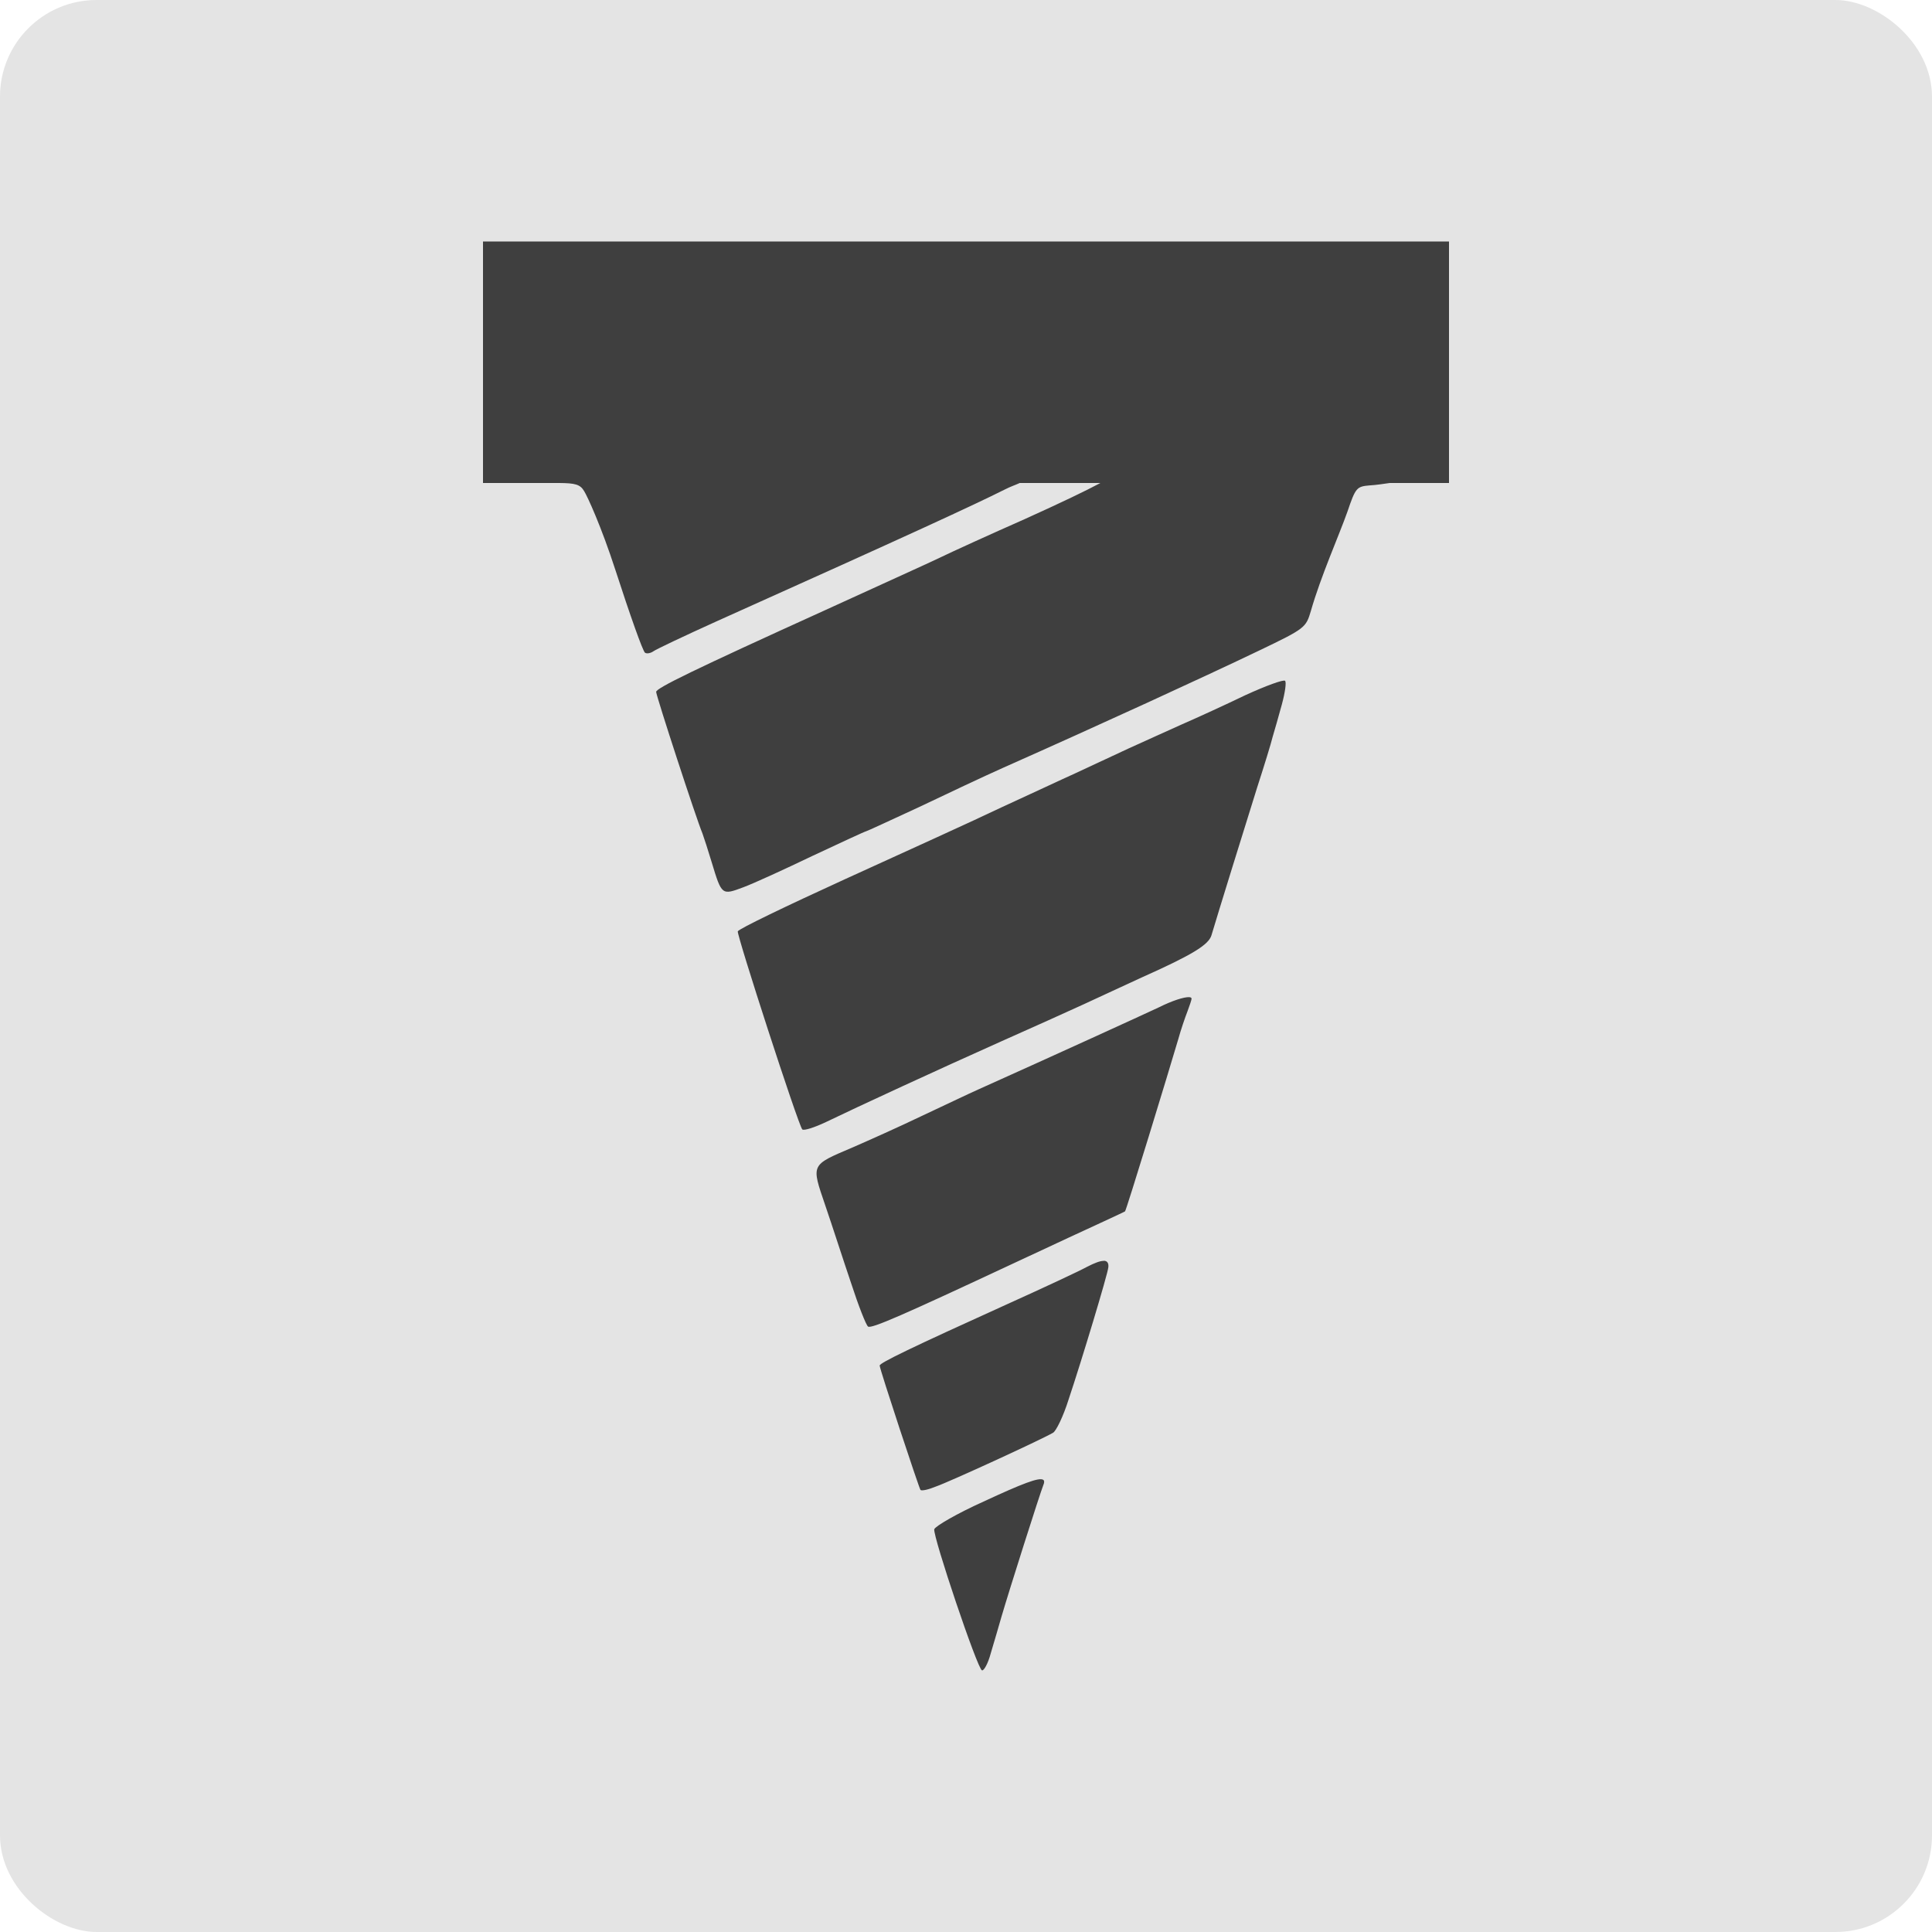 <svg xmlns="http://www.w3.org/2000/svg" width="16" height="16" version="1">
 <rect style="fill:#e4e4e4" width="16" height="16" x="-16" y="-16" rx=".8" ry=".8" transform="matrix(0,-1,-1,0,0,0)"/>
 <path style="fill:#3f3f3f" d="M 4.629,4 C 4.763,4.001 4.805,4.011 4.838,4.068 c 0.026,0.041 0.141,0.29 0.259,0.654 0.118,0.364 0.226,0.671 0.245,0.684 0.016,0.01 0.048,0.003 0.07,-0.013 0.022,-0.016 0.256,-0.127 0.517,-0.245 C 7.566,4.413 8.057,4.186 8.319,4.055 8.376,4.026 8.404,4.019 8.445,4 Z M 9.113,4 C 8.989,4.066 8.807,4.154 8.482,4.301 8.201,4.425 7.885,4.569 7.78,4.62 7.674,4.671 7.25,4.862 6.838,5.051 5.734,5.552 5.434,5.699 5.434,5.73 c 0,0.032 0.335,1.059 0.383,1.171 0.013,0.035 0.048,0.144 0.077,0.24 0.083,0.274 0.083,0.274 0.262,0.207 0.086,-0.032 0.344,-0.15 0.577,-0.262 0.233,-0.109 0.431,-0.201 0.438,-0.201 0.006,0 0.204,-0.092 0.44,-0.201 C 7.843,6.573 8.156,6.426 8.306,6.359 9.11,6.002 9.972,5.606 10.431,5.386 10.811,5.204 10.815,5.197 10.856,5.06 10.939,4.77 11.089,4.435 11.159,4.237 c 0.067,-0.198 0.077,-0.208 0.182,-0.217 0.056,-0.003 0.125,-0.014 0.168,-0.02 z m 1.53,1.638 C 10.629,5.626 10.482,5.68 10.316,5.756 10.15,5.836 9.914,5.944 9.79,5.998 9.669,6.053 9.467,6.143 9.343,6.2 9.222,6.257 9.027,6.347 8.912,6.401 8.798,6.452 8.52,6.583 8.29,6.688 8.063,6.797 7.48,7.061 6.998,7.281 6.516,7.501 6.117,7.693 6.11,7.713 6.101,7.744 6.609,9.312 6.644,9.353 6.657,9.366 6.746,9.337 6.841,9.292 7.097,9.168 7.782,8.852 8.29,8.625 8.536,8.516 8.846,8.376 8.977,8.316 9.107,8.255 9.324,8.156 9.455,8.095 9.876,7.907 10.01,7.824 10.033,7.745 10.081,7.582 10.317,6.822 10.412,6.519 c 0.057,-0.176 0.115,-0.364 0.127,-0.415 0.016,-0.054 0.051,-0.175 0.077,-0.271 0.026,-0.096 0.039,-0.185 0.026,-0.195 z M 9.848,8.258 c -0.042,-0.002 -0.14,0.029 -0.25,0.084 C 9.464,8.405 8.731,8.74 8.105,9.021 8.019,9.059 7.805,9.162 7.627,9.245 7.448,9.331 7.193,9.445 7.062,9.502 6.711,9.652 6.717,9.637 6.835,9.984 c 0.057,0.166 0.149,0.453 0.213,0.641 0.061,0.188 0.125,0.351 0.141,0.361 0.029,0.019 0.284,-0.093 1.212,-0.527 0.306,-0.144 0.639,-0.297 0.734,-0.341 0.096,-0.045 0.179,-0.083 0.182,-0.086 0.01,-0.006 0.366,-1.171 0.44,-1.423 0.022,-0.08 0.058,-0.185 0.077,-0.233 0.019,-0.051 0.034,-0.096 0.034,-0.105 0,-0.008 -0.007,-0.013 -0.021,-0.013 z M 9.141,10.442 c -0.03,-4e-4 -0.076,0.017 -0.14,0.05 -0.064,0.035 -0.357,0.172 -0.654,0.306 -0.804,0.364 -1.062,0.489 -1.062,0.511 0,0.029 0.326,1.015 0.338,1.03 0.01,0.01 0.067,-0.003 0.13,-0.029 0.109,-0.038 0.855,-0.38 0.967,-0.444 0.026,-0.013 0.086,-0.137 0.13,-0.277 0.105,-0.313 0.323,-1.034 0.329,-1.095 0.003,-0.035 -0.01,-0.053 -0.039,-0.053 z m -0.502,1.813 c -0.034,-0.022 -0.172,0.031 -0.493,0.18 -0.22,0.099 -0.402,0.205 -0.409,0.23 -0.01,0.064 0.357,1.155 0.395,1.168 0.016,0.006 0.051,-0.058 0.073,-0.141 0.026,-0.086 0.064,-0.217 0.087,-0.297 0.064,-0.22 0.322,-1.031 0.348,-1.095 0.01,-0.023 0.01,-0.039 -0.002,-0.046 z"/>
 <rect style="fill:#3f3f3f" width="8" height="2" x="4" y="2"/>
</svg>
